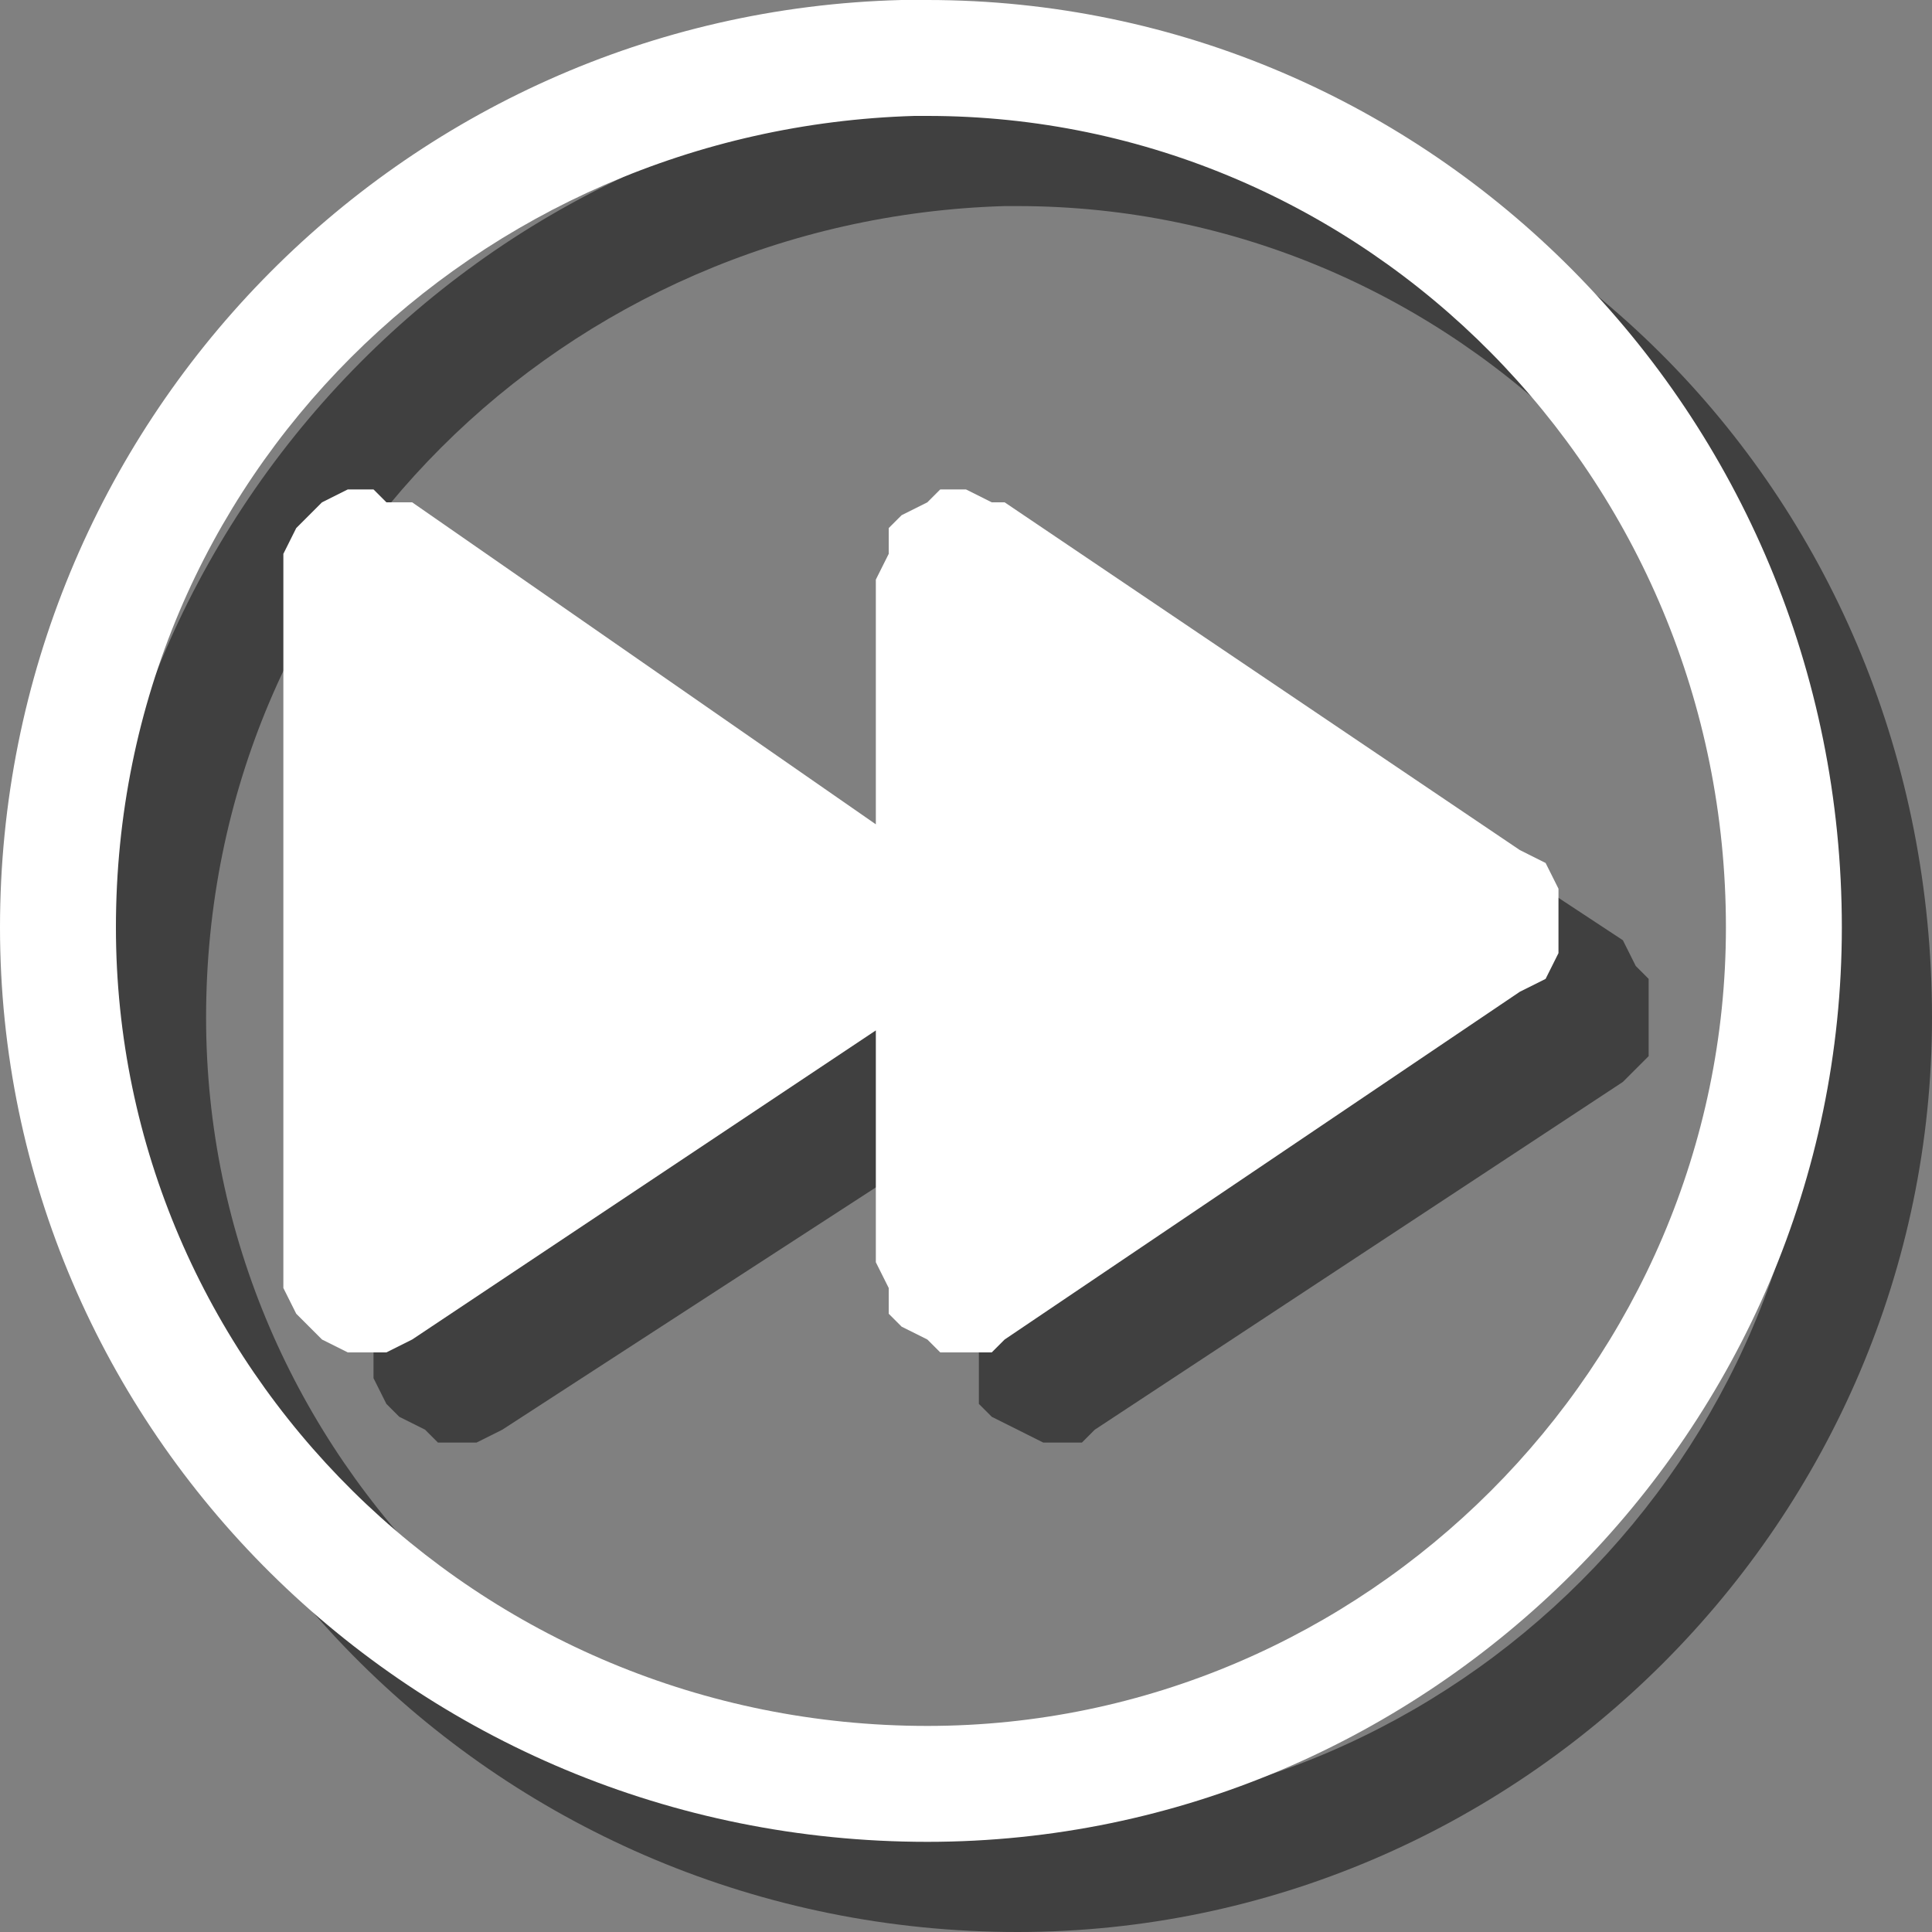 <?xml version="1.0" encoding="UTF-8"?>
<!DOCTYPE svg PUBLIC "-//W3C//DTD SVG 1.1//EN" "http://www.w3.org/Graphics/SVG/1.1/DTD/svg11.dtd">
<!-- Creator: CorelDRAW Home & Student X8 -->
<svg xmlns="http://www.w3.org/2000/svg" xml:space="preserve" width="210px" height="210px" version="1.1" style="shape-rendering:geometricPrecision; text-rendering:geometricPrecision; image-rendering:optimizeQuality; fill-rule:evenodd; clip-rule:evenodd"
viewBox="0 0 150 150"
 xmlns:xlink="http://www.w3.org/1999/xlink">
 <rect x="0" y="0" width="150" height="150" fill="#808080" stroke="none"/>
 <defs>
  <style type="text/css">
   <![CDATA[
    .fil1 {fill:white}
    .fil0 {fill:black;fill-opacity:0.502}
   ]]>
  </style>
 </defs>
 <g id="Ebene_x0020_1">
  <polygon class="fil0" points="76,52 76,50 76,49 77,47 79,46 81,45 82,45 84,46 85,46 126,73 127,75 128,76 128,77 128,79 128,80 128,82 127,83 126,84 85,111 84,112 82,112 81,112 79,111 77,110 76,109 76,107 76,106 76,87 39,111 37,112 36,112 34,112 33,111 31,110 30,109 29,107 29,106 29,52 29,50 30,49 31,47 33,46 34,45 36,45 37,46 39,46 76,71 "/>
  <path class="fil0" d="M79 150c39,0 71,-32 71,-71 0,-40 -31,-72 -71,-72 0,0 0,0 0,0 0,0 -2,0 -2,0l1 9c0,0 1,0 1,0 34,0 62,28 62,63 0,34 -28,62 -62,62 -35,0 -63,-28 -63,-62 0,-35 28,-62 62,-63l-1 -9c-39,1 -70,33 -70,72 0,39 32,71 72,71z"/>
  <polygon class="fil1" points="68,45 69,43 69,41 70,40 72,39 73,38 75,38 77,39 78,39 118,66 120,67 121,69 121,70 121,72 121,73 121,74 120,76 118,77 78,104 77,105 75,105 73,105 72,104 70,103 69,102 69,100 68,98 68,80 32,104 30,105 29,105 27,105 25,104 24,103 23,102 22,100 22,98 22,45 22,43 23,41 24,40 25,39 27,38 29,38 30,39 32,39 68,64 "/>
  <path class="fil1" d="M72 143c39,0 71,-32 71,-71 0,-40 -32,-72 -71,-72 0,0 0,0 0,0 -1,0 -2,0 -2,0l1 9c0,0 0,0 1,0 34,0 62,28 62,63 0,34 -28,62 -62,62 -35,0 -63,-28 -63,-62 0,-35 28,-62 62,-63l-1 -9c-39,1 -70,33 -70,72 0,39 32,71 72,71z"/>
 </g>
</svg>
